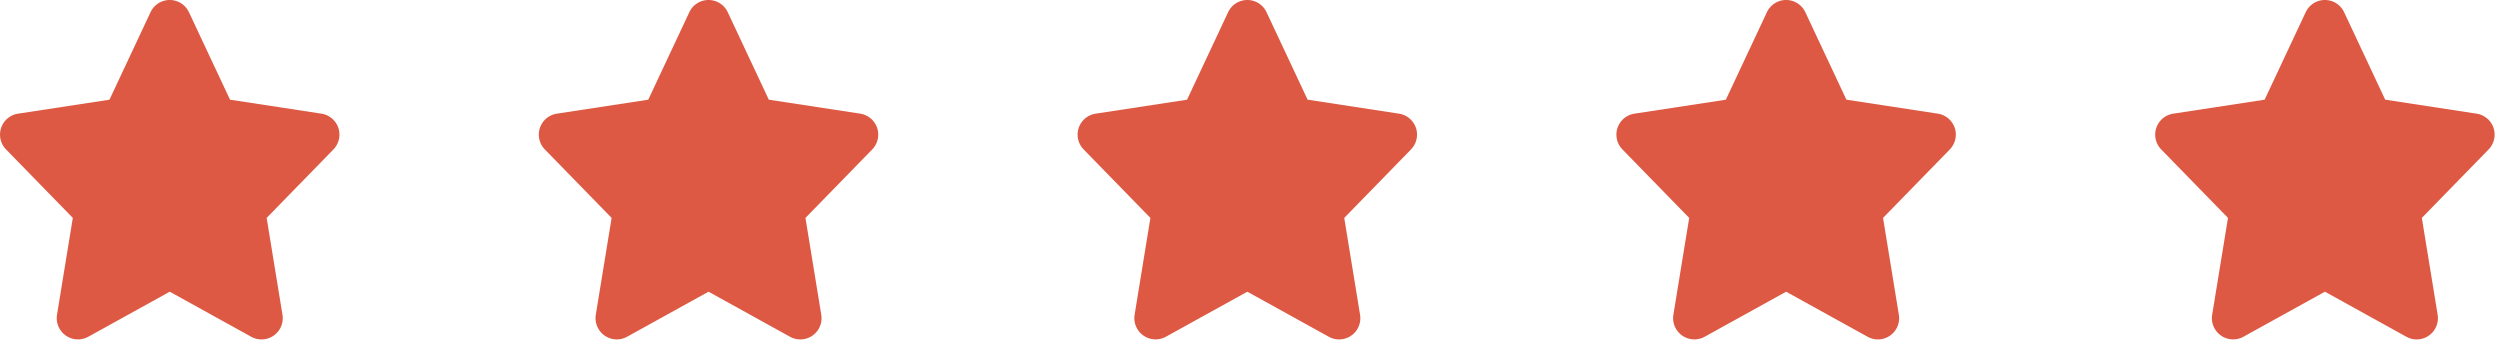<svg xmlns="http://www.w3.org/2000/svg" width="116" height="16" fill="none"><g clip-path="url(#a)"><path fill="#DE5943" d="M15.7 5.934a.99.99 0 0 0-.785-.66l-4.242-.649L8.767.566a.984.984 0 0 0-1.782 0l-1.906 4.06-4.242.648a.984.984 0 0 0-.556 1.66l3.098 3.177-.734 4.494a.987.987 0 0 0 1.45 1.021l3.781-2.091 3.782 2.091a.985.985 0 0 0 1.449-1.02l-.734-4.495 3.098-3.177a.99.99 0 0 0 .229-1"/></g><g clip-path="url(#b)"><path fill="#DE5943" d="M40.7 5.934a.99.99 0 0 0-.785-.66l-4.242-.649L33.767.566a.984.984 0 0 0-1.782 0l-1.906 4.06-4.242.648a.984.984 0 0 0-.556 1.66l3.098 3.177-.734 4.494a.987.987 0 0 0 1.45 1.021l3.781-2.091 3.782 2.091a.985.985 0 0 0 1.449-1.02l-.734-4.495 3.098-3.177a.99.99 0 0 0 .229-1"/></g><g clip-path="url(#c)"><path fill="#DE5943" d="M65.7 5.934a.99.99 0 0 0-.785-.66l-4.242-.649L58.767.566a.984.984 0 0 0-1.782 0l-1.906 4.06-4.242.648a.984.984 0 0 0-.556 1.66l3.098 3.177-.733 4.494a.987.987 0 0 0 1.449 1.021l3.781-2.091 3.782 2.091a.985.985 0 0 0 1.449-1.02l-.734-4.495 3.098-3.177a.99.99 0 0 0 .229-1"/></g><g clip-path="url(#d)"><path fill="#DE5943" d="M90.7 5.934a.99.99 0 0 0-.785-.66l-4.242-.649L83.767.566a.984.984 0 0 0-1.782 0l-1.906 4.06-4.242.648a.984.984 0 0 0-.556 1.66l3.098 3.177-.734 4.494a.987.987 0 0 0 1.45 1.021l3.781-2.091 3.782 2.091a.985.985 0 0 0 1.449-1.02l-.734-4.495 3.098-3.177a.99.99 0 0 0 .229-1"/></g><g clip-path="url(#e)"><path fill="#DE5943" d="M115.7 5.934a.99.99 0 0 0-.785-.66l-4.242-.649-1.906-4.059a.984.984 0 0 0-1.782 0l-1.906 4.06-4.242.648a.984.984 0 0 0-.556 1.66l3.098 3.177-.734 4.494a.986.986 0 0 0 1.45 1.02l3.781-2.09 3.782 2.091a.98.98 0 0 0 1.044-.057.99.99 0 0 0 .405-.964l-.734-4.494 3.098-3.177a.99.99 0 0 0 .229-1"/></g><defs><clipPath id="a"><path fill="#fff" d="M0 0h16v16H0z"/></clipPath><clipPath id="b"><path fill="#fff" d="M25 0h16v16H25z"/></clipPath><clipPath id="c"><path fill="#fff" d="M50 0h16v16H50z"/></clipPath><clipPath id="d"><path fill="#fff" d="M75 0h16v16H75z"/></clipPath><clipPath id="e"><path fill="#fff" d="M100 0h16v16h-16z"/></clipPath></defs></svg>